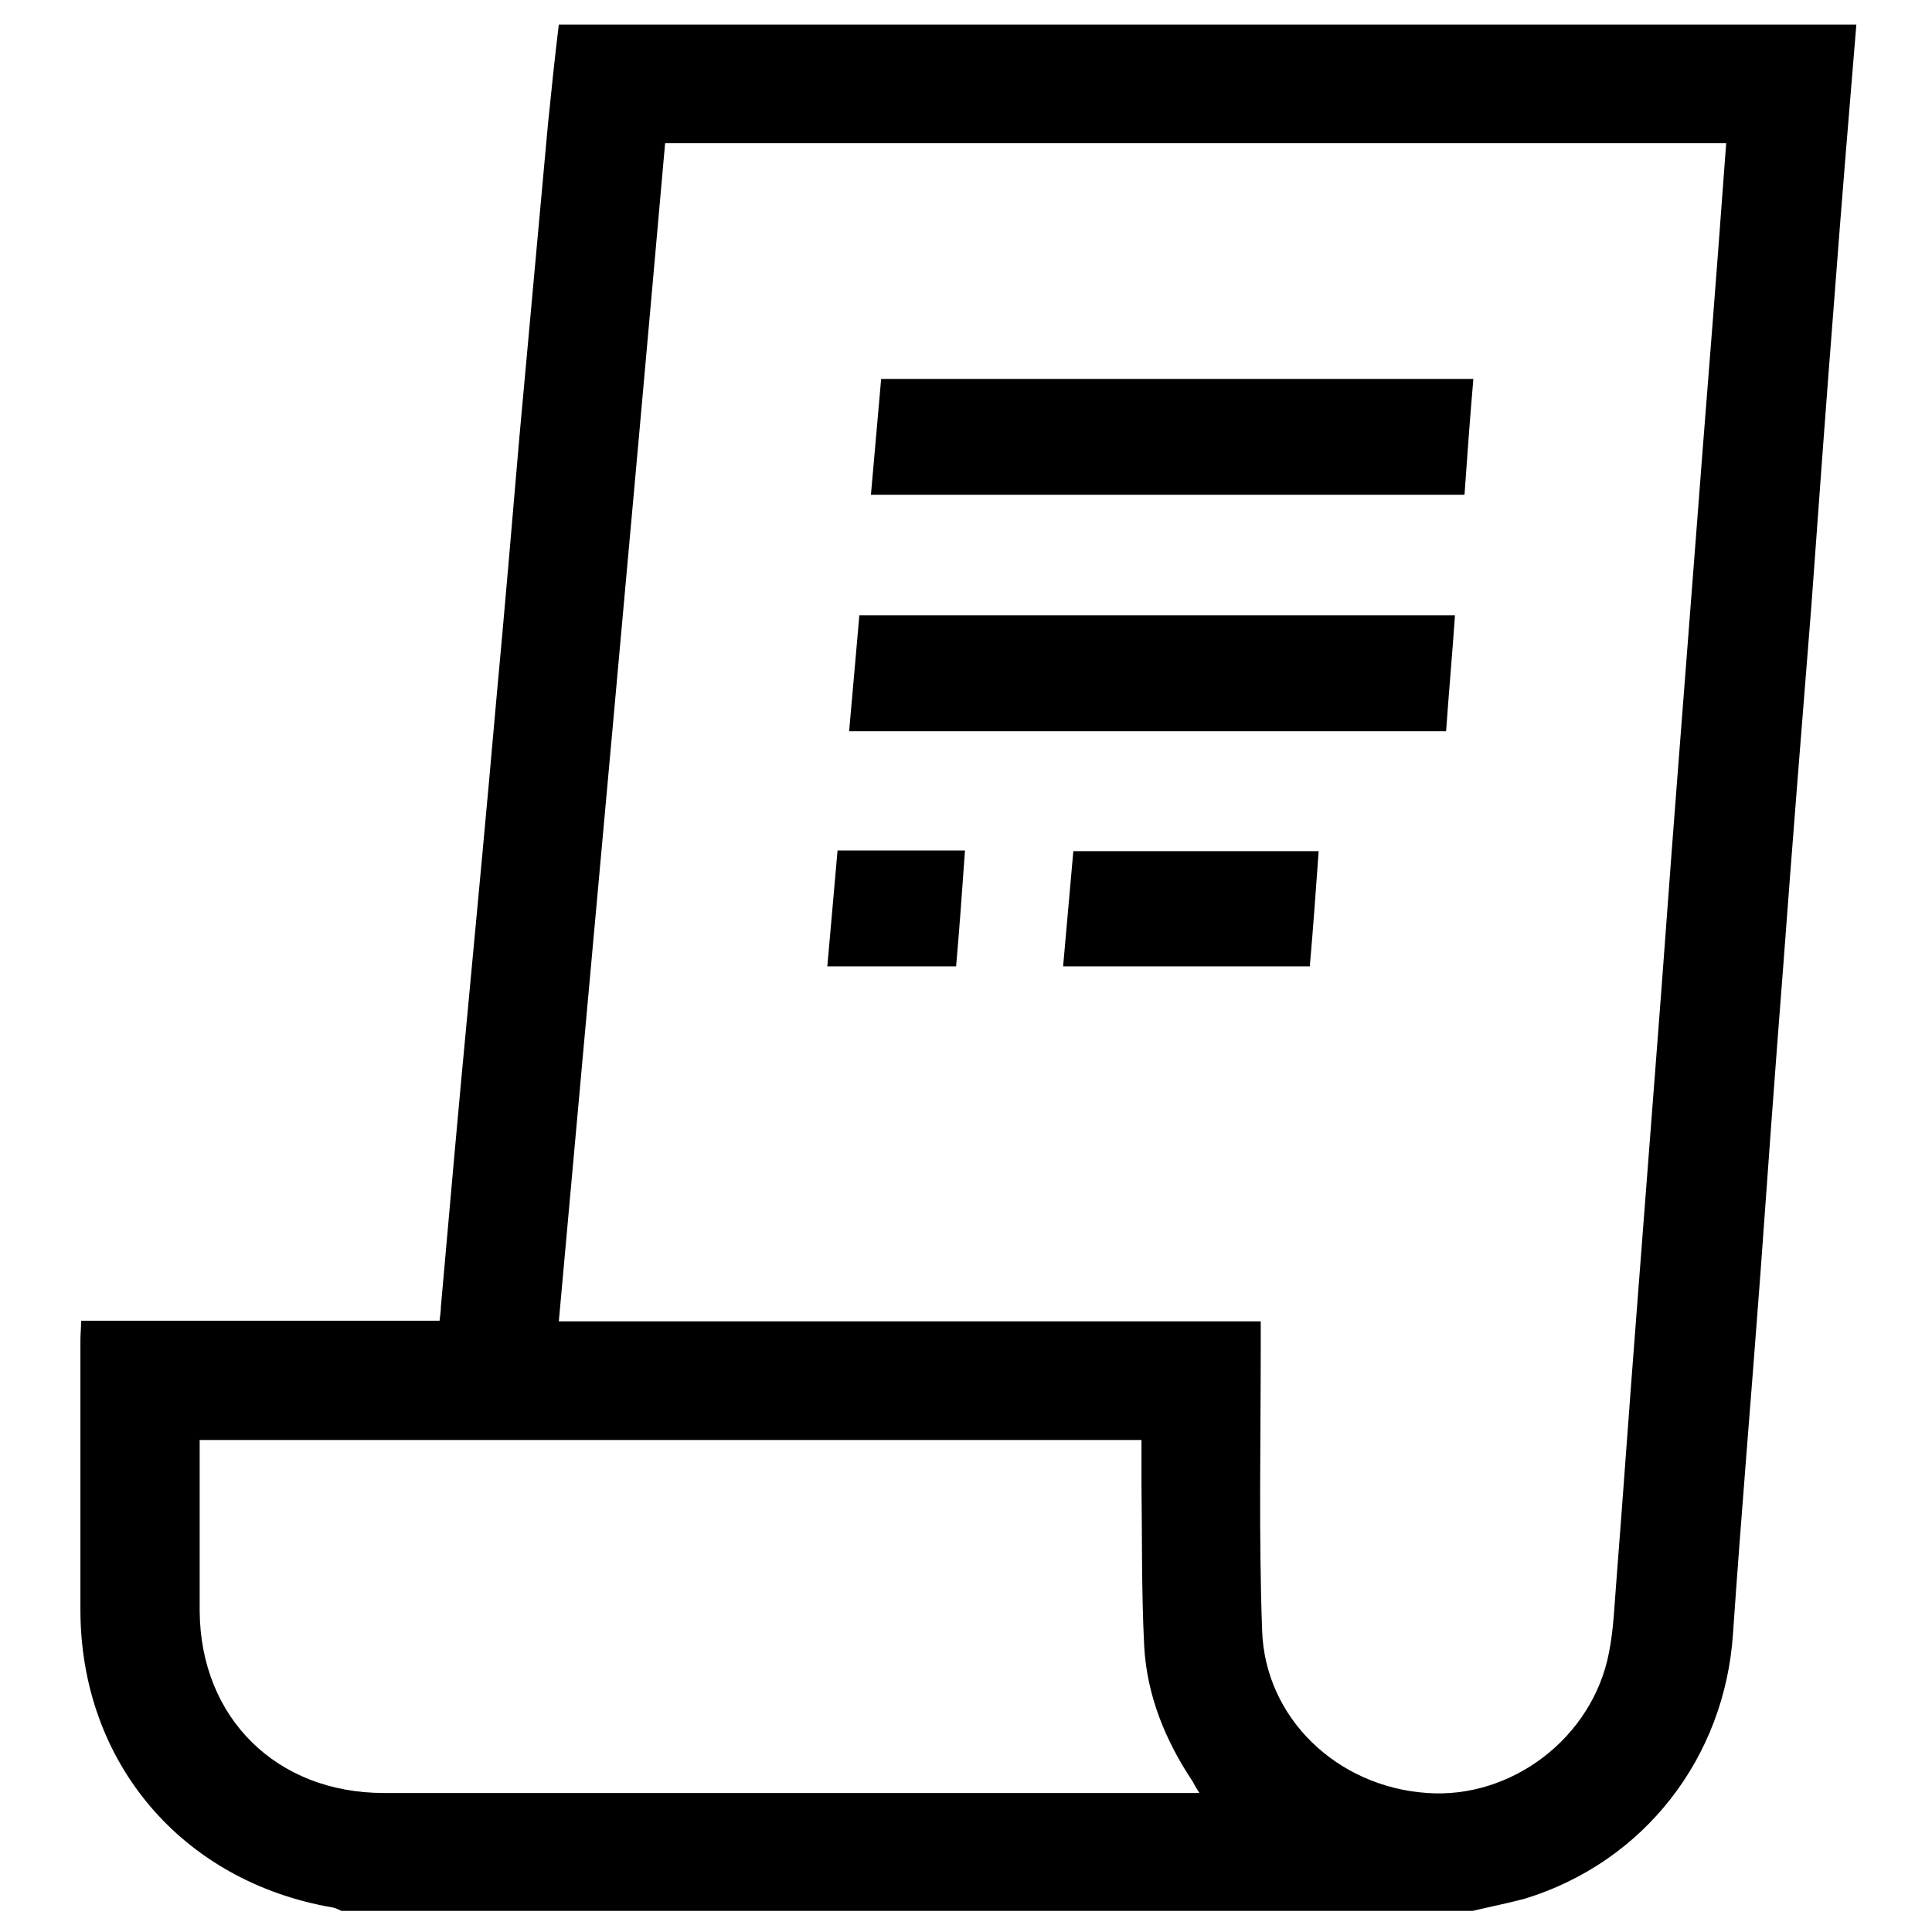 <?xml version="1.0" encoding="utf-8"?>
<!-- Generator: Adobe Illustrator 21.1.0, SVG Export Plug-In . SVG Version: 6.00 Build 0)  -->
<svg version="1.1" id="Calque_1" xmlns="http://www.w3.org/2000/svg" xmlns:xlink="http://www.w3.org/1999/xlink" x="0px" y="0px"
	 viewBox="0 0 283.5 283.5" style="enable-background:new 0 0 283.5 283.5;" xml:space="preserve">
<g id="ZBPAay_1_">
	<g>
		<path d="M216.1,280.4c-55.3,0-110.7,0-166,0c-0.4-0.2-0.8-0.4-1.3-0.5c-22.1-3.8-37-21.3-37-43.7c0-13.2,0-26.3,0-39.5
			c0-0.9,0.1-1.7,0.1-2.9c17.6,0,35,0,52.6,0c0.1-0.9,0.2-1.5,0.2-2.1c1.3-14.7,2.6-29.4,4-44.1c1.4-14.9,2.8-29.8,4.1-44.6
			c1.2-12.9,2.3-25.8,3.4-38.7c1.4-15.3,2.8-30.7,4.2-46c0.5-4.9,1-9.8,1.6-14.7c63.5,0,126.9,0,190.4,0
			c-1.1,13.3-2.2,26.5-3.2,39.8c-1.2,15.2-2.3,30.3-3.4,45.5c-1.4,17.5-2.8,35-4.1,52.5c-1.2,15.3-2.3,30.5-3.4,45.8
			c-1.3,17.5-2.8,35-4,52.5c-1.2,18.2-13,33.5-30.5,38.9C221.2,279.3,218.6,279.8,216.1,280.4z M185,193.9c0,1.2,0,2.3,0,3.4
			c0,14-0.3,27.9,0.2,41.9c0.4,12.9,11,23,24.2,23.9c12.4,0.9,24.3-8.1,26.7-20.6c0.7-3.5,0.8-7.1,1.1-10.7
			c1-12.8,1.9-25.7,2.9-38.5c1-13,2-26,3-39c1-12.8,1.9-25.7,2.9-38.5c1-12.9,2-25.9,3-38.8c1-13.3,2.1-26.6,3.1-39.9
			c0.4-5.3,0.8-10.7,1.2-16.1c-52,0-103.8,0-155.7,0C92.5,78.7,87.2,136.2,82,193.9C116.4,193.9,150.6,193.9,185,193.9z M29.3,211.3
			c0,8.5,0,16.8,0,25.1c0.1,15.7,11.3,26.7,27,26.7c38.9,0,77.9,0,116.8,0c0.9,0,1.7,0,2.9,0c-0.5-0.8-0.8-1.3-1-1.7
			c-4-6-6.7-12.6-7.1-19.8c-0.4-7.9-0.3-15.8-0.4-23.8c0-2.1,0-4.3,0-6.5C121.4,211.3,75.6,211.3,29.3,211.3z"/>
		<path d="M213.5,90.3c-0.4,5.8-0.9,11.3-1.3,17c-29.2,0-58.2,0-87.6,0c0.5-5.7,1-11.2,1.5-17C155.2,90.3,184.1,90.3,213.5,90.3z"/>
		<path d="M216.2,55.6c-0.5,5.8-0.9,11.3-1.3,17c-29.1,0-58,0-87.1,0c0.5-5.7,1-11.3,1.5-17C158.2,55.6,187,55.6,216.2,55.6z"/>
		<path d="M156,141.8c0.5-5.7,1-11.2,1.5-16.9c12,0,23.8,0,36,0c-0.4,5.6-0.8,11.2-1.3,16.9C180.3,141.8,168.3,141.8,156,141.8z"/>
		<path d="M122.9,124.8c6.3,0,12.3,0,18.7,0c-0.4,5.7-0.8,11.3-1.3,17c-6.2,0-12.4,0-18.9,0C121.9,136.1,122.4,130.6,122.9,124.8z"
			/>
	</g>
</g>
</svg>
